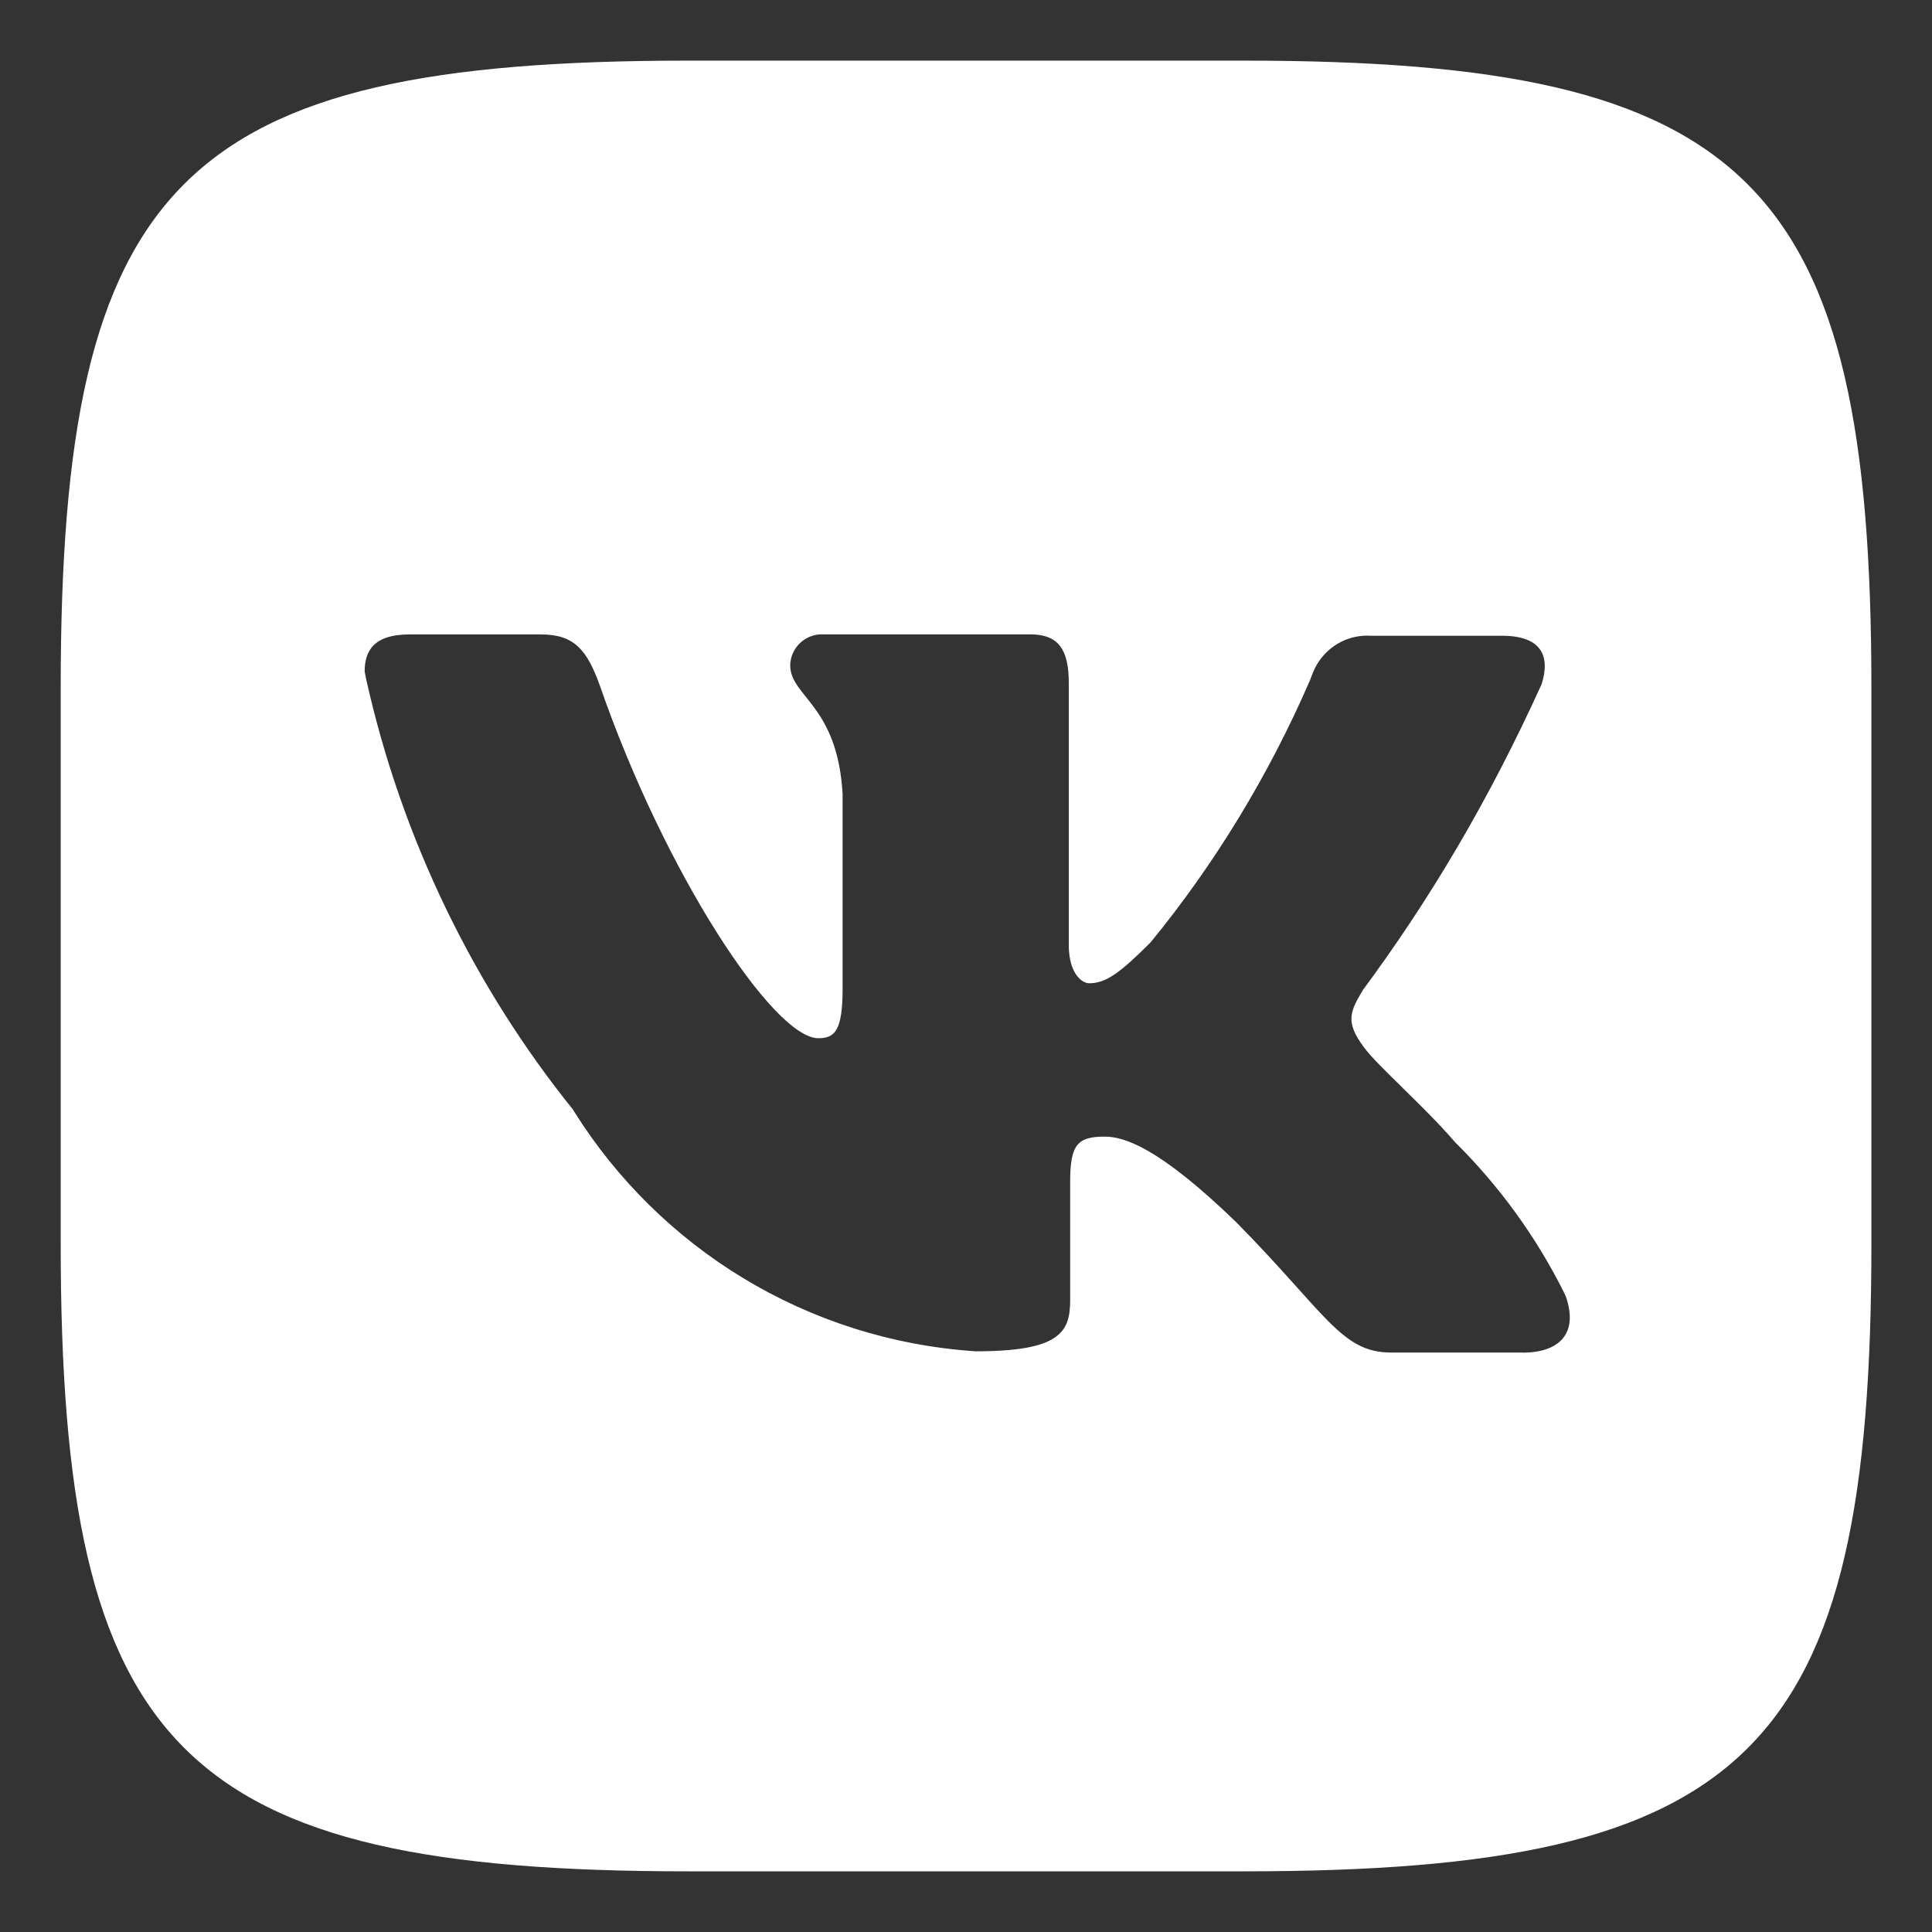 <?xml version="1.0" encoding="UTF-8"?> <svg xmlns="http://www.w3.org/2000/svg" width="60" height="60" viewBox="0 0 60 60" fill="none"><rect x="0" y="0" width="60" height="60" fill="#333333" stroke="none"/> <path d="M47.282 42.004H43.197C41.65 42.004 41.172 40.774 38.393 37.958C35.972 35.614 34.902 35.299 34.307 35.299C33.473 35.299 33.235 35.537 33.235 36.688V40.378C33.235 41.372 32.918 41.966 30.299 41.966C25.015 41.612 20.474 38.73 17.837 34.53L17.798 34.464C14.738 30.664 12.482 26.083 11.367 21.073L11.325 20.854C11.325 20.259 11.563 19.703 12.715 19.703H16.8C17.832 19.703 18.229 20.179 18.628 21.289C20.65 27.124 24.025 32.243 25.414 32.243C25.93 32.243 26.168 32.004 26.168 30.696V24.66C26.009 21.881 24.54 21.645 24.54 20.653C24.557 20.123 24.992 19.699 25.525 19.699C25.542 19.699 25.557 19.699 25.573 19.701H25.572H32.001C32.875 19.701 33.192 20.177 33.192 21.208V29.346C33.192 30.218 33.589 30.536 33.827 30.536C34.343 30.536 34.782 30.218 35.732 29.267C37.709 26.854 39.398 24.094 40.686 21.118L40.772 20.893C41.044 20.213 41.697 19.74 42.46 19.74C42.495 19.74 42.529 19.742 42.565 19.744H42.559H46.645C47.875 19.744 48.154 20.376 47.875 21.251C46.236 24.861 44.395 27.962 42.261 30.834L42.358 30.696C41.923 31.41 41.764 31.727 42.358 32.524C42.794 33.118 44.224 34.348 45.177 35.46C46.555 36.823 47.71 38.409 48.582 40.161L48.629 40.264C49.026 41.411 48.43 42.008 47.279 42.008L47.282 42.004ZM38.633 1.883H21.37C5.614 1.883 1.885 5.612 1.885 21.368V38.631C1.885 54.386 5.614 58.116 21.37 58.116H38.633C54.389 58.116 58.118 54.386 58.118 38.631V21.368C58.118 5.612 54.347 1.883 38.633 1.883Z" fill="white"></path> </svg> 